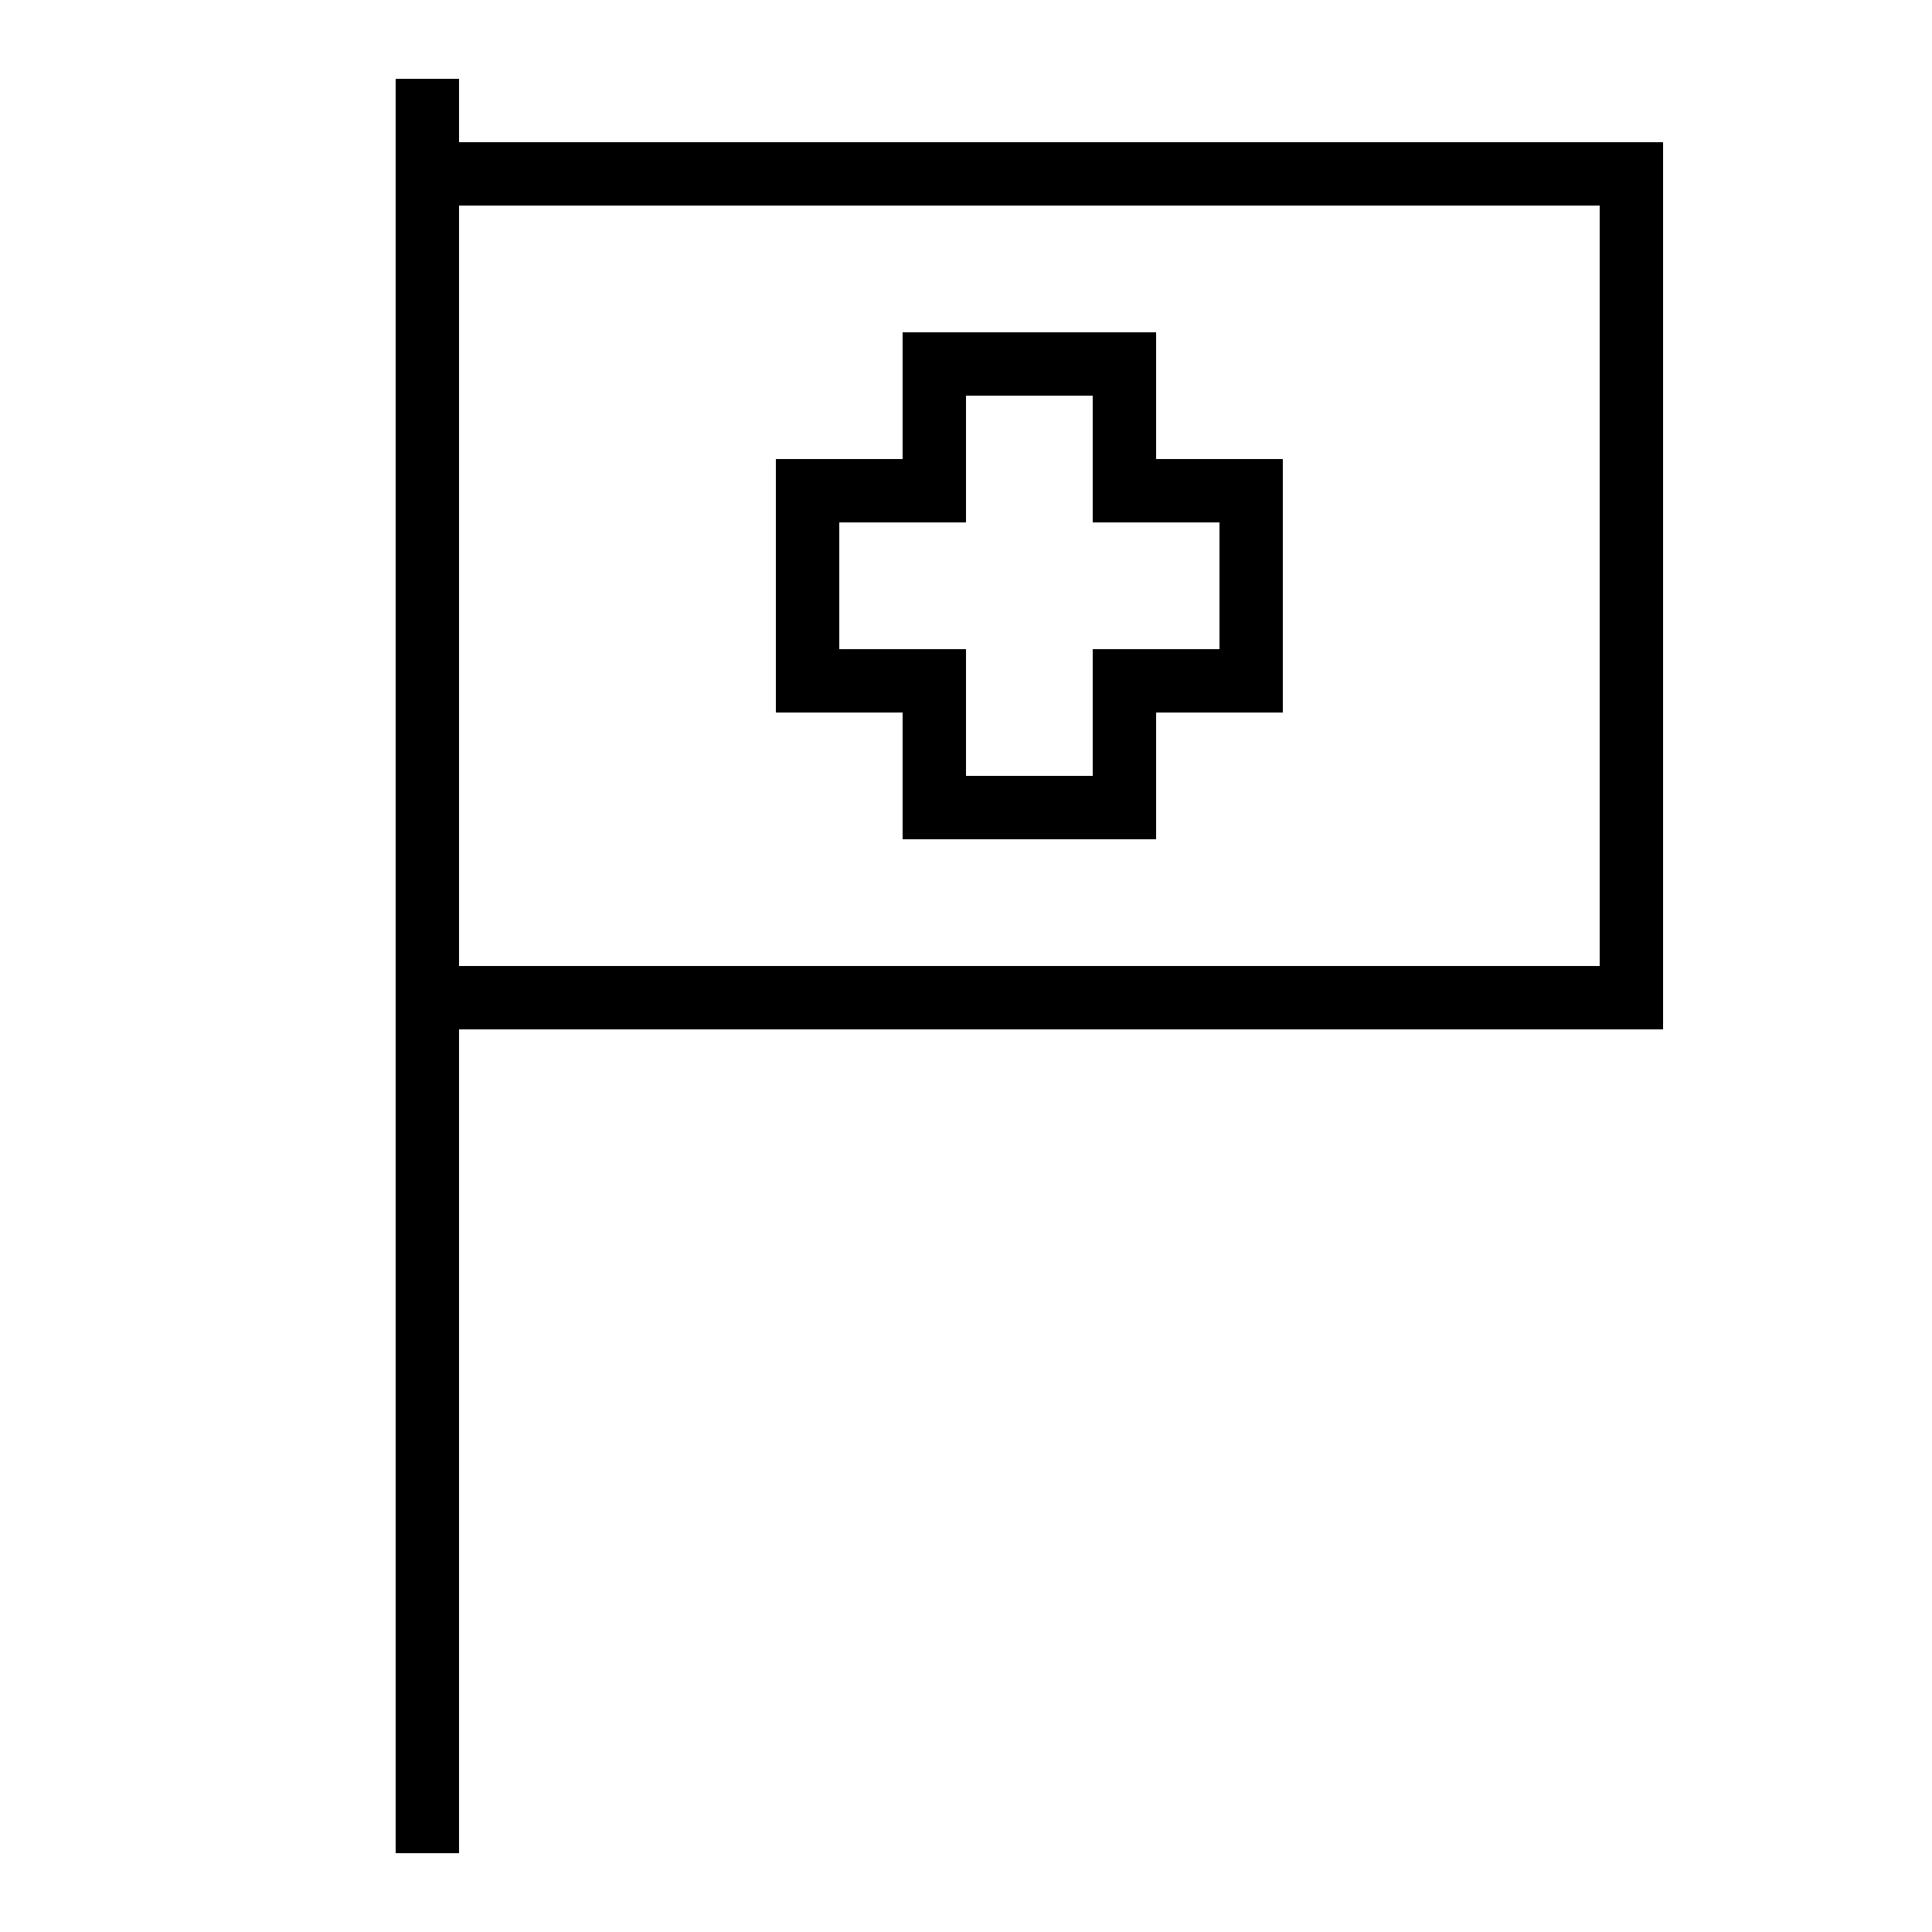 <?xml version="1.0" encoding="UTF-8"?>
<!-- Uploaded to: ICON Repo, www.iconrepo.com, Generator: ICON Repo Mixer Tools -->
<svg fill="#000000" width="800px" height="800px" version="1.1" viewBox="144 144 512 512" xmlns="http://www.w3.org/2000/svg">
 <path d="m265.65 181.68v-16.793h-16.793v470.22h16.793v-218.32h319.08v-235.11zm0 16.797v201.52h302.29v-201.52zm184.73 33.586h-67.176v33.586h-33.586v67.176h33.586v33.586h67.176v-33.586h33.586v-67.176h-33.586zm-16.793 16.793h-33.586v33.586h-33.59v33.59h33.59v33.586h33.586v-33.586h33.586v-33.59h-33.586z" fill-rule="evenodd"/>
</svg>